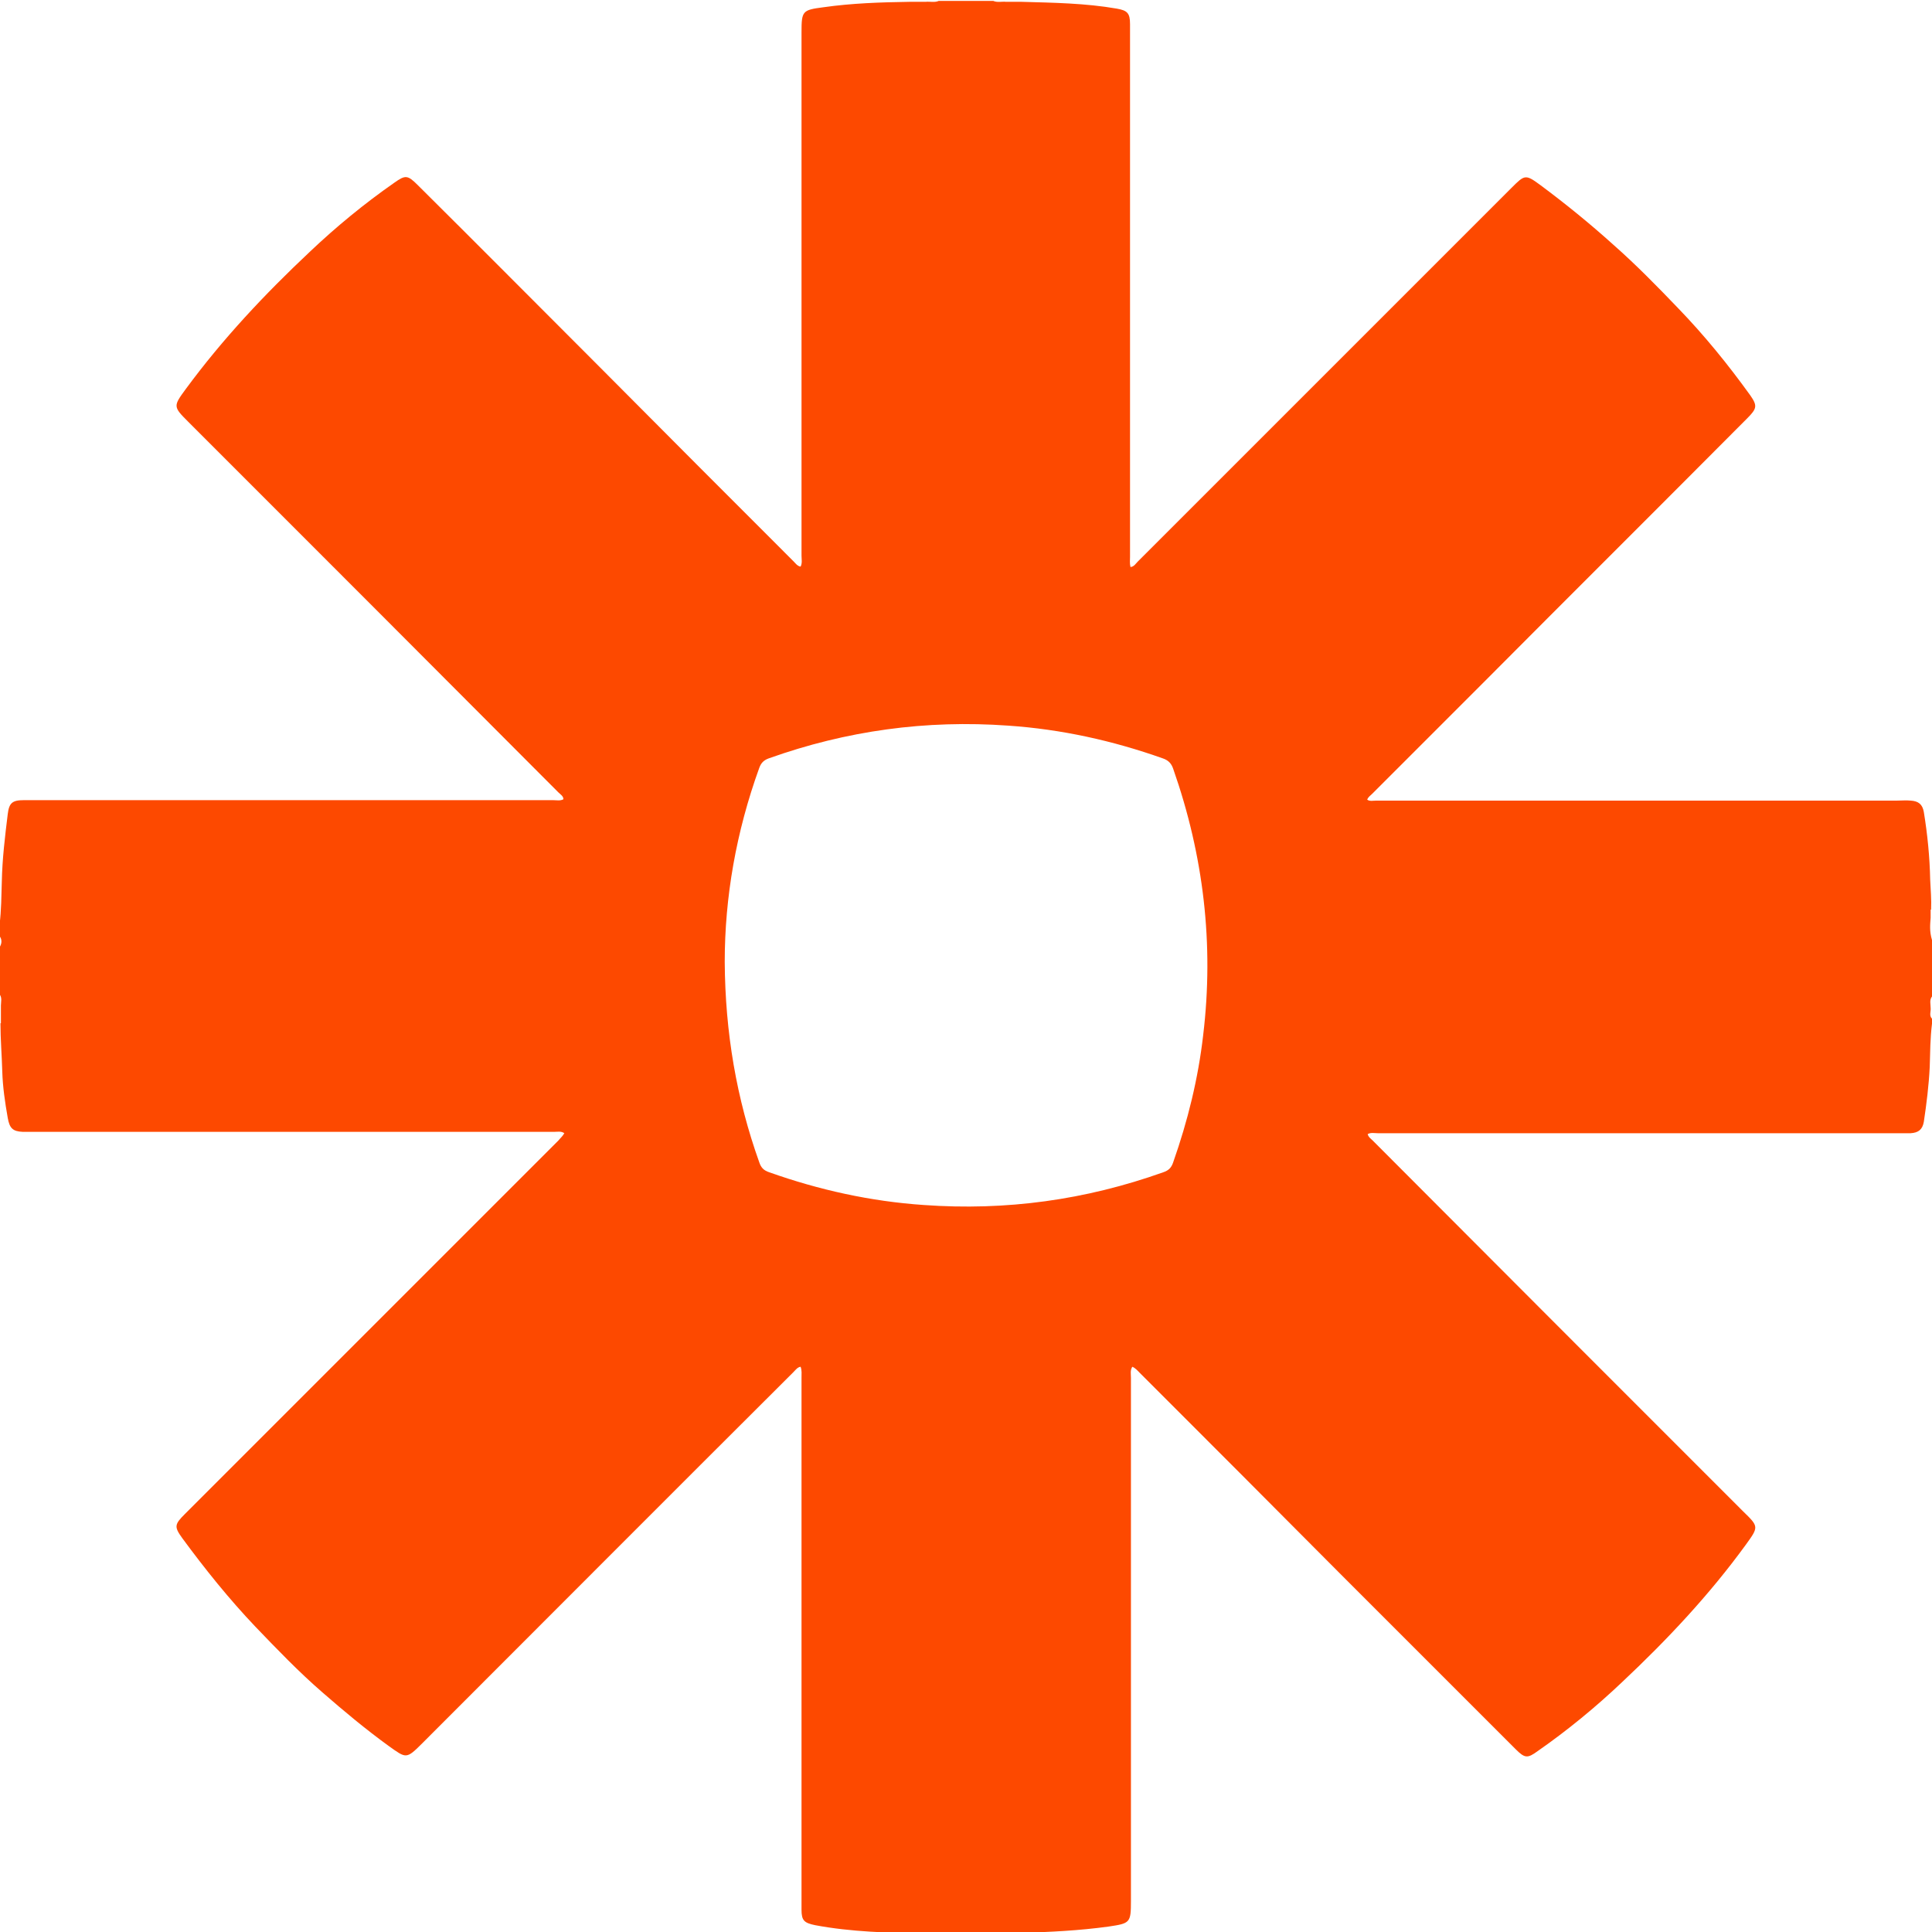 <?xml version="1.0" encoding="utf-8"?>
<!-- Generator: Adobe Illustrator 20.1.0, SVG Export Plug-In . SVG Version: 6.00 Build 0)  -->
<svg version="1.1" id="Layer_1" xmlns="http://www.w3.org/2000/svg" xmlns:xlink="http://www.w3.org/1999/xlink" x="0px" y="0px"
	 viewBox="0 0 425.2 425.2" style="enable-background:new 0 0 425.2 425.2;" xml:space="preserve">
<style type="text/css">
	.st0{fill:#FD4900;}
</style>
<path class="st0" d="M424.9,202L424.9,202c0-0.6,0-1.2,0-1.8c0,0,0.1,0,0.1,0c0.1-2.2-0.1-4.4-0.2-6.6c-0.1-5-0.6-10-1.4-14.9
	c-0.3-1.7-1.2-2.4-2.9-2.5c-1-0.1-2,0-3,0c-38.2,0-76.4,0-114.6,0c-0.7,0-1.4,0.2-2-0.2c0.2-0.6,0.7-0.9,1.1-1.3
	c7.8-7.8,15.5-15.5,23.3-23.3c19.7-19.8,39.5-39.5,59.2-59.3c2.2-2.2,2.3-2.8,0.7-5.1c-4.9-6.8-10.1-13.2-15.9-19.2
	c-4.6-4.8-9.3-9.6-14.3-14c-5.1-4.6-10.4-8.9-15.9-13c-3.4-2.5-3.5-2.4-6.5,0.6c-27.4,27.4-54.8,54.8-82.2,82.2
	c-0.5,0.5-0.8,1.1-1.6,1.2c-0.2-0.8-0.1-1.5-0.1-2.2c0-32.7,0-65.3,0-98c0-6.4,0-12.9,0-19.3c0-2.4-0.6-3-2.9-3.4
	c-6.9-1.2-13.9-1.3-21-1.5c-0.6,0-1.2,0-1.7,0c-0.6,0-1.2,0-1.7,0c-0.9-0.1-1.9,0.2-2.8-0.2c-4,0-8,0-12,0c-0.9,0.4-1.9,0.1-2.9,0.2
	c-0.6,0-1.2,0-1.8,0c-0.6,0-1.2,0-1.7,0c-6.4,0.1-12.7,0.3-19,1.2c-4.6,0.6-4.8,0.8-4.8,5.5c0,38.4,0,76.8,0,115.2
	c0,0.8,0.2,1.6-0.2,2.4c-0.7-0.1-1.1-0.7-1.5-1.1c-14.3-14.3-28.6-28.6-42.8-42.9c-13.3-13.3-26.6-26.7-40-40
	c-2.2-2.2-2.7-2.2-5.1-0.5c-6.6,4.6-12.8,9.7-18.6,15.2C58.3,64.7,49,74.6,40.9,85.6c-2.8,3.8-2.8,3.9,0.5,7.2
	c27.2,27.2,54.4,54.4,81.5,81.6c0.4,0.4,1.1,0.8,1.1,1.5c-0.7,0.4-1.5,0.2-2.3,0.2c-27.9,0-55.7,0-83.6,0c-10.9,0-21.8,0-32.8,0
	c-2.6,0-3.3,0.6-3.6,3.1c-0.6,4.9-1.2,9.8-1.3,14.8c-0.1,3.2-0.1,6.3-0.5,9.5c0,0.8,0,1.7,0,2.5c0.6,0.8,0.5,1.7,0,2.5
	c0,3.4,0,6.9,0,10.3c0.6,0.8,0.3,1.7,0.3,2.5h0c0,0.7,0,1.4,0,2.1c0,0,0,0,0,0c0,0.6,0,1.2,0,1.8c0,0-0.1,0-0.1,0
	c0,3.5,0.3,7,0.4,10.6c0.1,3.4,0.6,6.8,1.2,10.2c0.4,2.3,1.1,3,3.3,3.1c0.8,0,1.5,0,2.3,0c15.9,0,31.8,0,47.7,0c22.3,0,44.6,0,67,0
	c0.7,0,1.5-0.2,2.2,0.3c-0.4,0.7-0.9,1.1-1.3,1.6c-27.4,27.4-54.8,54.8-82.2,82.2c-2.3,2.3-2.4,2.8-0.6,5.3
	c5,6.8,10.3,13.4,16.1,19.5c4.8,5,9.6,10,14.8,14.5c4.7,4.1,9.5,8.1,14.6,11.8c3.8,2.7,3.8,2.9,7.3-0.6
	c27.2-27.2,54.4-54.5,81.7-81.7c0.5-0.5,0.9-1.1,1.6-1.2c0.3,0.8,0.2,1.6,0.2,2.4c0,35.4,0,70.8,0,106.1c0,3.7,0,7.3,0,11
	c0,2.4,0.6,2.9,3,3.4c8,1.5,16.2,1.7,24.3,1.8c7,0.1,13.9,0.1,20.9-0.1c6.5-0.2,12.9-0.5,19.4-1.4c4.7-0.7,4.9-0.8,4.9-5.6
	c0-38.4,0-76.8,0-115.2c0-0.8-0.2-1.6,0.3-2.4c0.7,0.3,1.1,0.8,1.6,1.3c14.6,14.6,29.2,29.2,43.8,43.9c13,13,26,26,39,39
	c2,2,2.6,2,4.8,0.4c6.6-4.6,12.8-9.7,18.6-15.2c9.9-9.3,19.2-19.2,27.2-30.2c2.9-4,2.9-4-0.6-7.4c-27.2-27.2-54.4-54.4-81.5-81.6
	c-0.4-0.4-0.9-0.7-1.1-1.4c0.7-0.4,1.5-0.2,2.2-0.2c38.1,0,76.2,0,114.3,0c1,0,2,0,3,0c1.7-0.1,2.6-0.8,2.9-2.5
	c0.6-4,1.1-8,1.3-12.1c0.1-3.2,0.1-6.3,0.5-9.5c0-0.4,0-0.7,0-1.1c-0.7-0.7-0.2-1.6-0.3-2.4c0-0.8-0.3-1.7,0.3-2.5
	c0-4.1,0-8.3,0-12.4C424.6,204.9,424.8,203.4,424.9,202z M264.8,227.8c-1.1,9.6-3.4,18.9-6.6,28c-0.4,1.2-1,1.8-2.2,2.2
	c-17.1,6.1-34.6,8.5-52.7,7.2c-11.7-0.8-23-3.3-34-7.2c-1.2-0.4-1.8-1-2.2-2.2c-5-14-7.5-28.5-7.6-44.1c0-14.2,2.5-28.6,7.6-42.7
	c0.4-1.1,1-1.7,2.1-2.1c17.1-6.1,34.6-8.5,52.7-7.2c11.7,0.8,23,3.3,34,7.2c1.2,0.4,1.9,1.1,2.3,2.3
	C264.9,188.3,267.2,207.8,264.8,227.8z"/>
</svg>
